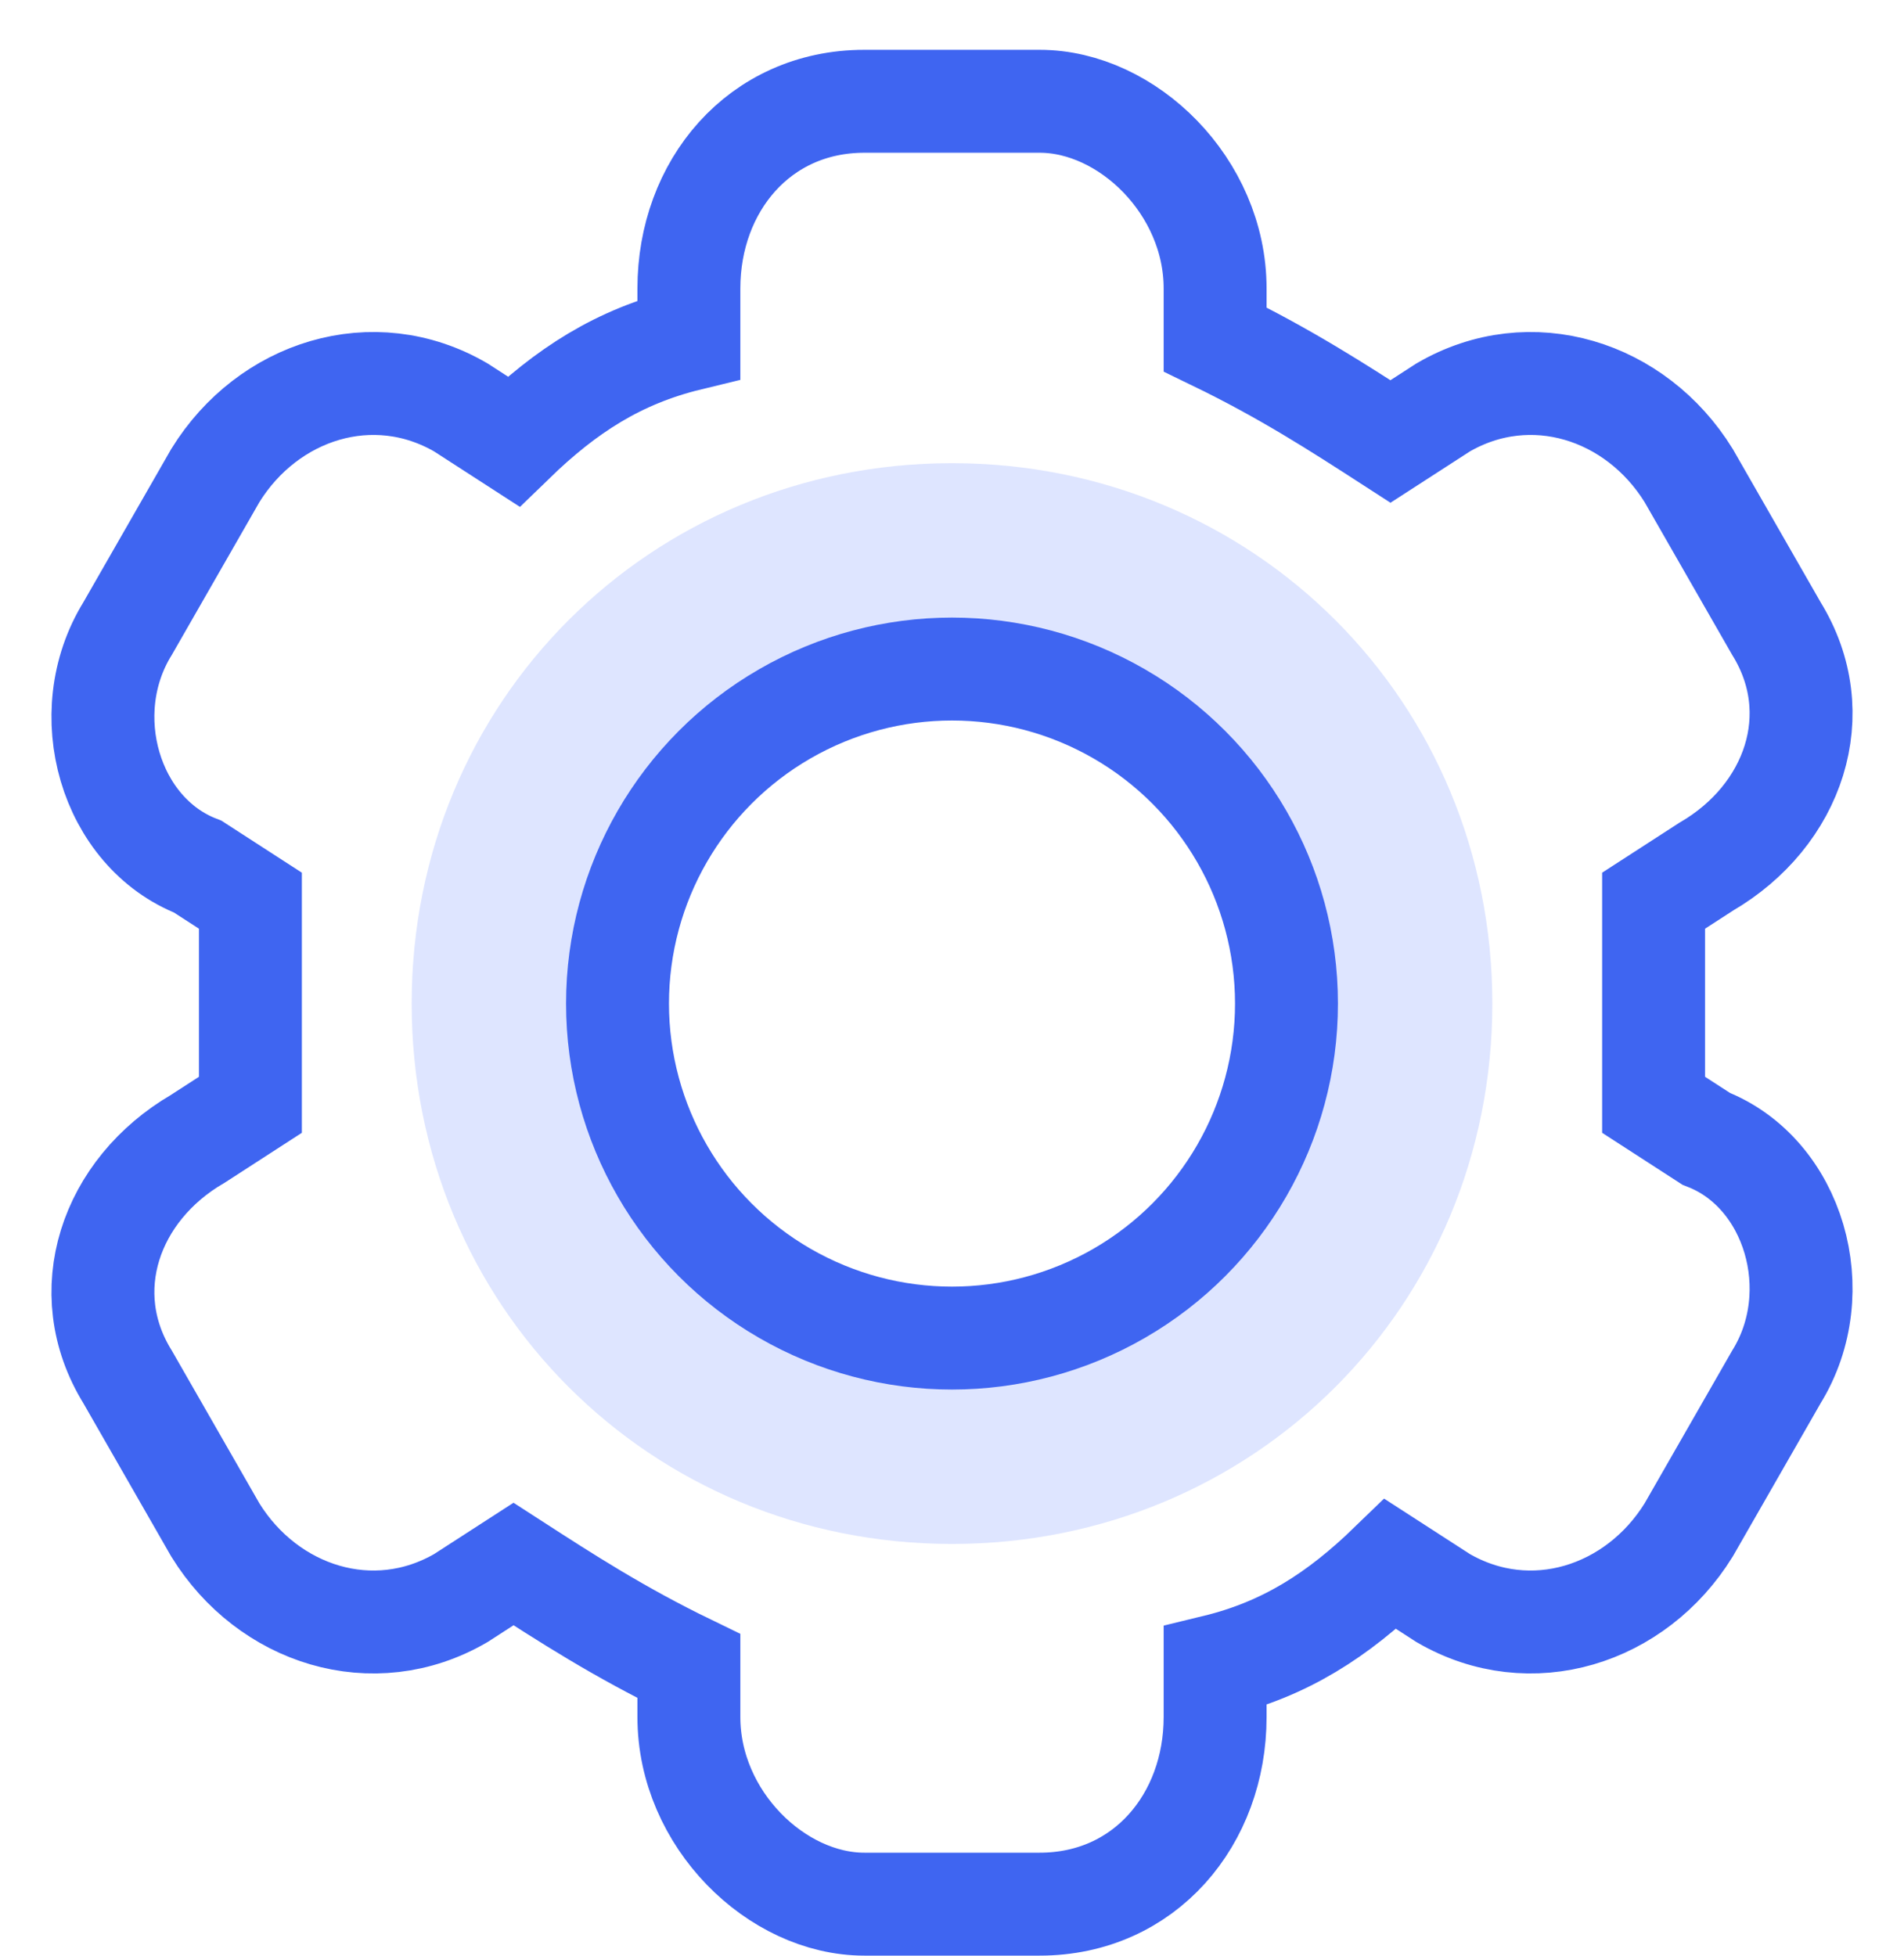 <?xml version="1.0" encoding="UTF-8"?> <svg xmlns="http://www.w3.org/2000/svg" width="37" height="38" viewBox="0 0 37 38" fill="none"><path fill-rule="evenodd" clip-rule="evenodd" d="M29 19.5C29 13.632 24.368 9 18.5 9C12.632 9 8 13.632 8 19.5C8 25.367 12.632 30 18.5 30C24.368 30 29 25.367 29 19.5ZM25 19.5C25 15.867 22.132 12.999 18.5 12.999C14.868 12.999 12 15.867 12 19.5C12 23.132 14.868 26 18.5 26C22.132 26 25 23.132 25 19.5Z" fill="#DEE5FF"></path><path fill-rule="evenodd" clip-rule="evenodd" d="M16.796 1.968C14.751 1.968 13.387 3.621 13.387 5.604V6.595C12.024 6.926 11.002 7.586 9.979 8.578L8.956 7.917C7.252 6.926 5.207 7.586 4.185 9.239L2.48 12.213C1.458 13.866 2.14 16.179 3.844 16.84L4.866 17.501C4.866 18.162 4.866 18.823 4.866 19.484C4.866 20.145 4.866 20.806 4.866 21.467L3.844 22.128C2.14 23.119 1.458 25.102 2.48 26.755L4.185 29.729C5.207 31.381 7.252 32.042 8.956 31.051L9.979 30.39C11.002 31.051 12.024 31.712 13.387 32.373V33.364C13.387 35.347 15.092 36.999 16.796 36.999H20.204C22.249 36.999 23.613 35.347 23.613 33.364V32.373C24.976 32.042 25.998 31.381 27.021 30.39L28.044 31.051C29.748 32.042 31.793 31.381 32.815 29.729L34.52 26.755C35.542 25.102 34.86 22.789 33.156 22.128L32.134 21.467C32.134 20.806 32.134 20.145 32.134 19.484C32.134 18.823 32.134 18.162 32.134 17.501L33.156 16.84C34.86 15.849 35.542 13.866 34.52 12.213L32.815 9.239C31.793 7.586 29.748 6.926 28.044 7.917L27.021 8.578C25.998 7.917 24.976 7.256 23.613 6.595V5.604C23.613 3.621 21.908 1.968 20.204 1.968H16.796Z" stroke="#3F65F1" stroke-width="2" stroke-linecap="round"></path><circle cx="18.5" cy="19.5" r="6.5" stroke="#3F65F1" stroke-width="2"></circle></svg> 